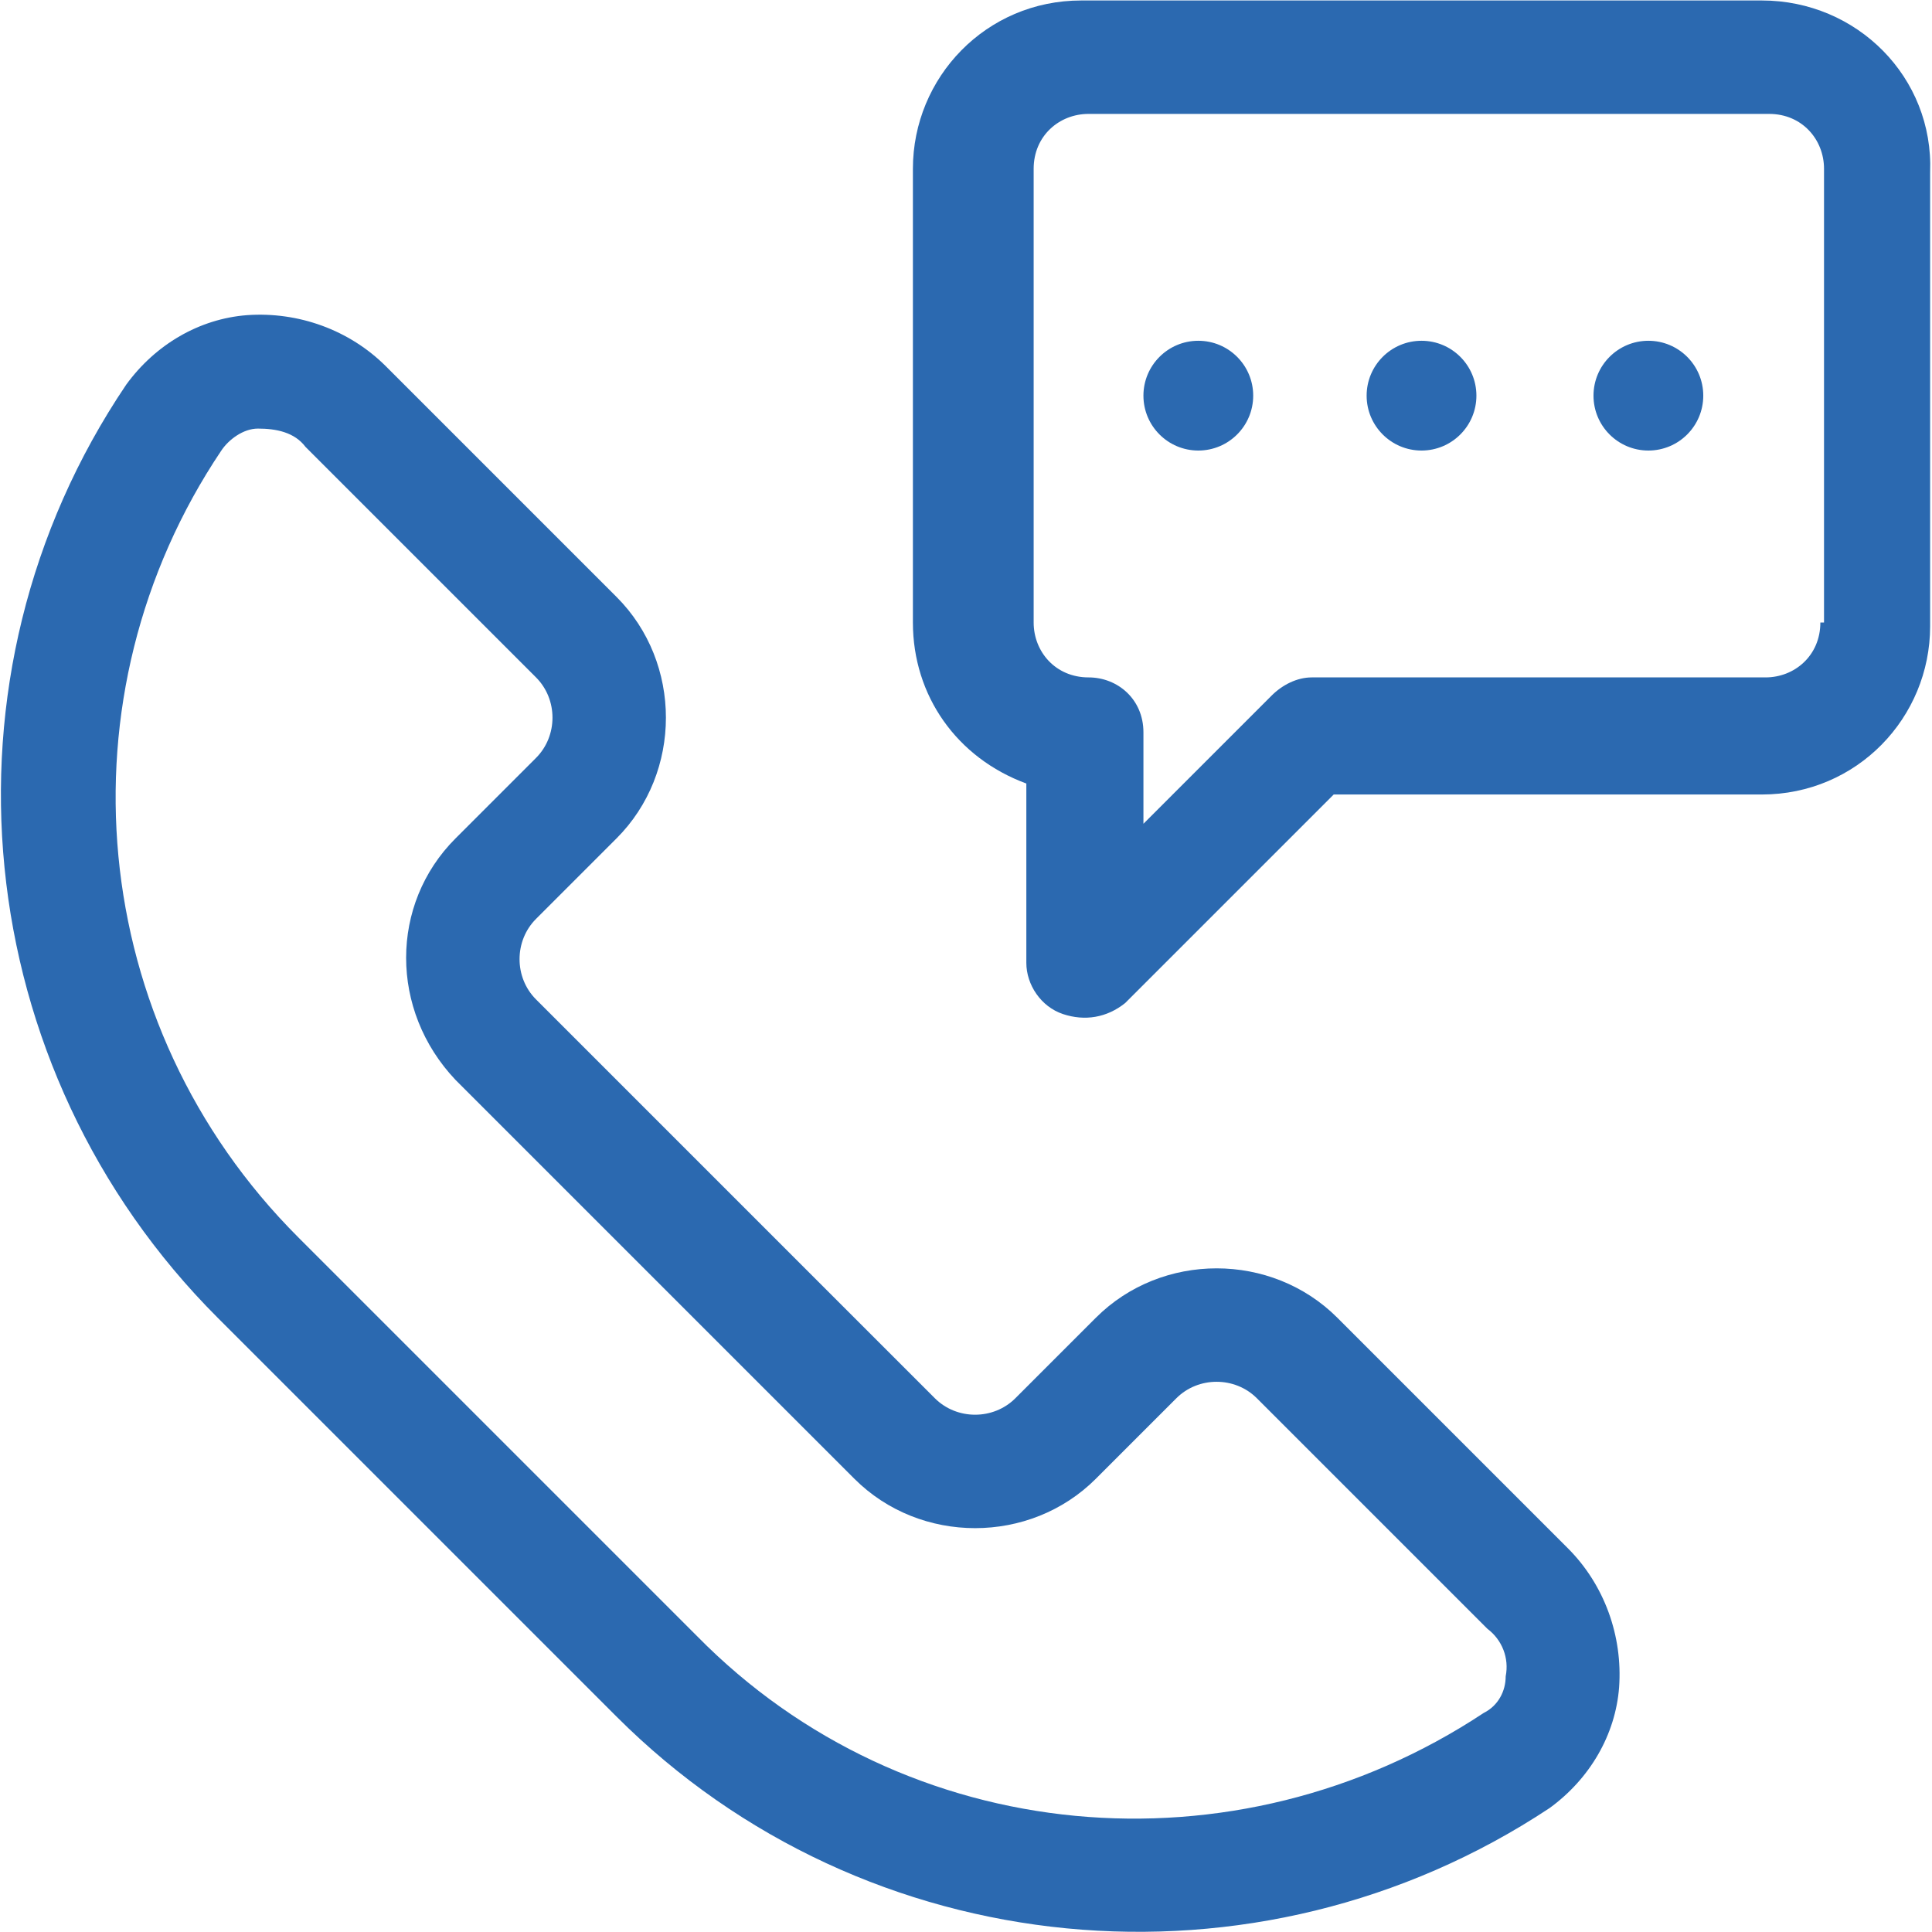 <?xml version="1.0" encoding="utf-8"?>
<!-- Generator: Adobe Illustrator 27.1.1, SVG Export Plug-In . SVG Version: 6.00 Build 0)  -->
<svg version="1.1" id="Livello_1" xmlns="http://www.w3.org/2000/svg" xmlns:xlink="http://www.w3.org/1999/xlink" x="0px" y="0px"
	 viewBox="0 0 52.8 52.8" style="enable-background:new 0 0 52.8 52.8;" xml:space="preserve">
<style type="text/css">
	.st0{fill:#2B69B0;}
</style>
<g id="Raggruppa_3310" transform="translate(-174.251 -508.687)">
	<path id="Tracciato_1314" class="st0" d="M210.8,544.7c-1.8-1.8-4.8-1.8-6.6,0l-2.2,2.2c-0.6,0.6-1.6,0.6-2.2,0l-10.9-10.9l0,0
		c-0.6-0.6-0.6-1.6,0-2.2c0,0,0,0,0,0l2.2-2.2c1.8-1.8,1.8-4.8,0-6.6l-6.3-6.3c-1-1-2.4-1.5-3.8-1.4c-1.3,0.1-2.5,0.8-3.3,1.9
		c-5.4,8-4.3,18.7,2.5,25.5l10.9,10.9c6.8,6.8,17.5,7.8,25.5,2.5c1.1-0.8,1.8-2,1.9-3.3c0.1-1.4-0.4-2.8-1.4-3.8L210.8,544.7z
		 M215.4,554.5c0,0.4-0.2,0.8-0.6,1c-6.8,4.5-15.8,3.7-21.5-2.1l-10.9-10.9c-5.8-5.8-6.6-14.8-2.1-21.5c0.2-0.3,0.6-0.6,1-0.6
		c0.5,0,1,0.1,1.3,0.5l6.3,6.3c0.6,0.6,0.6,1.6,0,2.2l-2.2,2.2l0,0c-1.8,1.8-1.8,4.7,0,6.6c0,0,0,0,0,0l10.9,10.9
		c1.8,1.8,4.8,1.8,6.6,0l2.2-2.2c0.6-0.6,1.6-0.6,2.2,0l6.3,6.3C215.3,553.5,215.5,554,215.4,554.5L215.4,554.5z"/>
	<path id="Tracciato_1315" class="st0" d="M222.4,508.7h-18.6c-2.6,0-4.6,2.1-4.6,4.6v12.4c0,2,1.2,3.7,3.1,4.4v4.9
		c0,0.6,0.4,1.2,1,1.4l0,0c0.6,0.2,1.2,0.1,1.7-0.3l5.7-5.7h11.7c2.6,0,4.6-2.1,4.6-4.6v-12.4C227.1,510.8,225,508.7,222.4,508.7z
		 M224,525.7c0,0.9-0.7,1.5-1.5,1.5h-12.4c-0.4,0-0.8,0.2-1.1,0.5l-3.5,3.5v-2.5c0-0.9-0.7-1.5-1.5-1.5c0,0,0,0,0,0
		c-0.9,0-1.5-0.7-1.5-1.5v-12.4c0-0.9,0.7-1.5,1.5-1.5h18.6c0.9,0,1.5,0.7,1.5,1.5V525.7z"/>
	<circle id="Ellisse_53" class="st0" cx="207" cy="519.5" r="1.5"/>
	<circle id="Ellisse_54" class="st0" cx="213.1" cy="519.5" r="1.5"/>
	<circle id="Ellisse_55" class="st0" cx="219.3" cy="519.5" r="1.5"/>
</g>
</svg>
